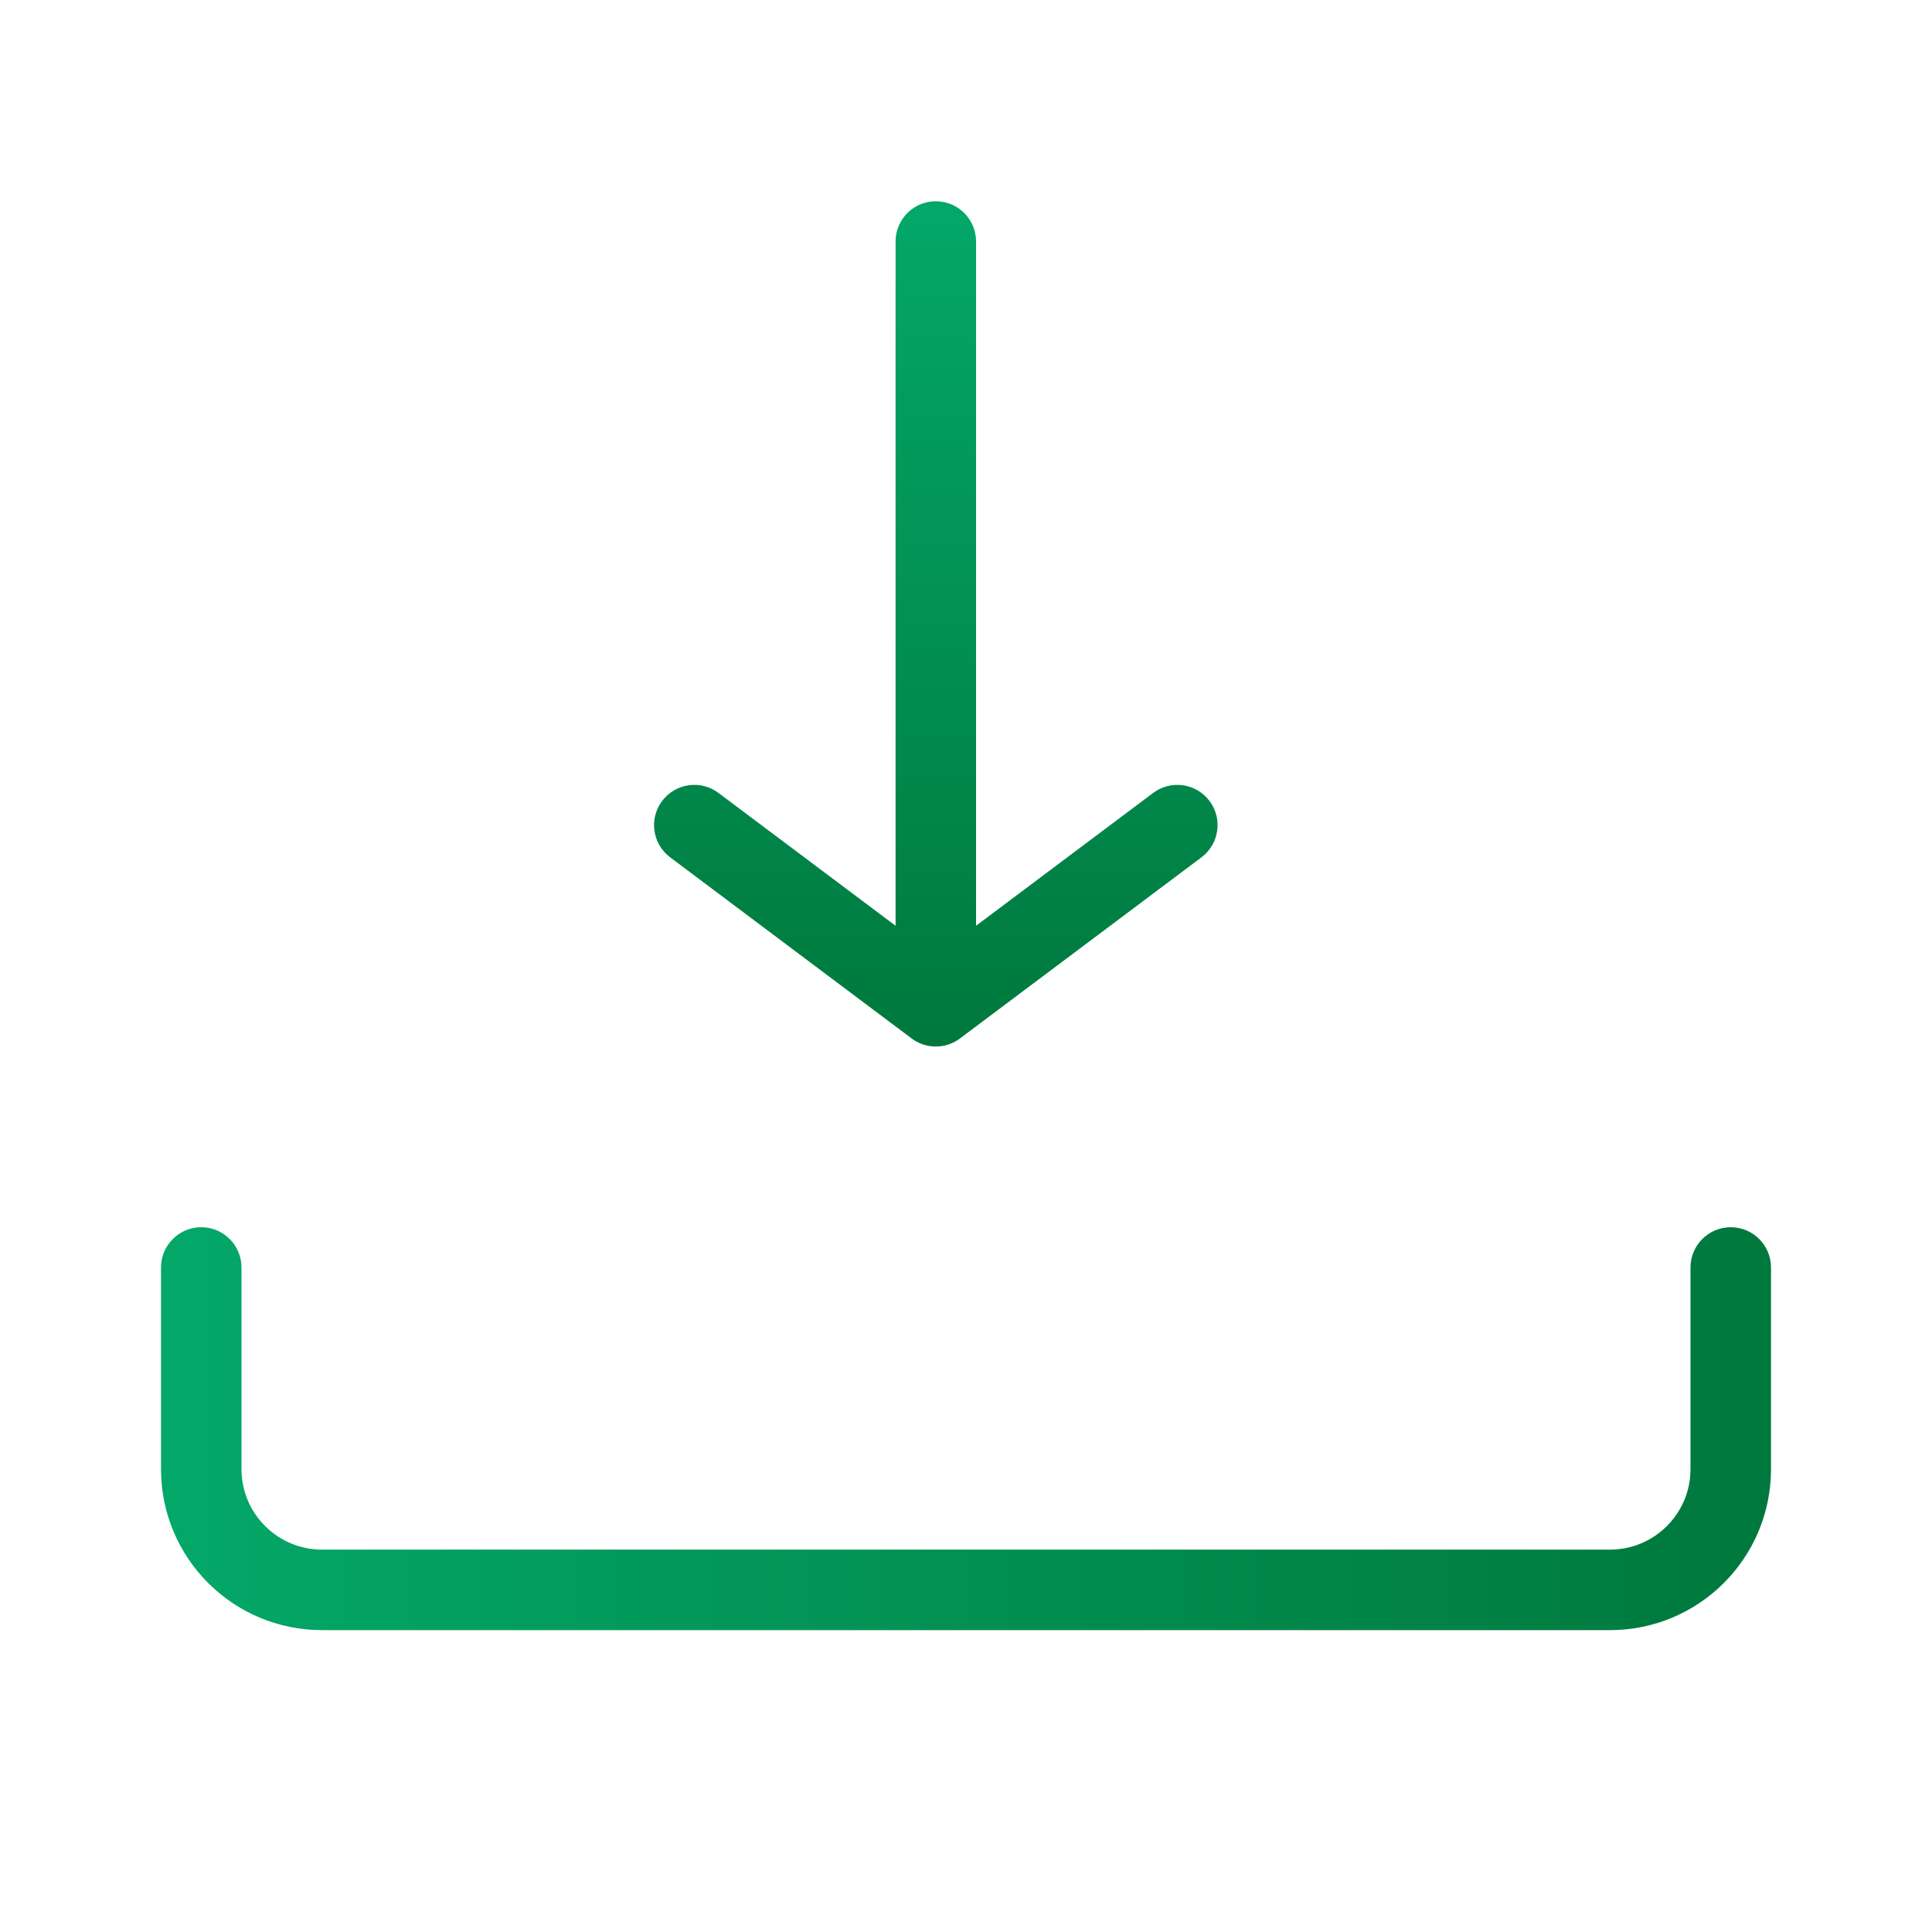 <svg width="24" height="24" viewBox="0 0 24 24" fill="none" xmlns="http://www.w3.org/2000/svg">
<path fill-rule="evenodd" clip-rule="evenodd" d="M21.5 15.245C21.776 15.245 22 15.469 22 15.745V16.625V17.745V18.25C22 19.355 21.105 20.25 20 20.25H4C2.895 20.25 2 19.355 2 18.25V17.745V16.625V15.745C2 15.469 2.224 15.245 2.5 15.245C2.776 15.245 3 15.469 3 15.745V16.625V17.745V18.25C3 18.802 3.448 19.25 4 19.25H20C20.552 19.25 21 18.802 21 18.25V17.745V16.625V15.745C21 15.469 21.224 15.245 21.5 15.245Z" fill="url(#paint0_linear_103_250)"/>
<path fill-rule="evenodd" clip-rule="evenodd" d="M15.025 9.95C15.191 10.171 15.146 10.484 14.925 10.65L11.925 12.9C11.738 13.041 11.484 13.03 11.31 12.889L8.325 10.65C8.104 10.484 8.059 10.171 8.225 9.95C8.391 9.729 8.704 9.684 8.925 9.85L11.125 11.5V3C11.125 2.724 11.349 2.5 11.625 2.5C11.901 2.5 12.125 2.724 12.125 3V11.5L14.325 9.85C14.546 9.684 14.859 9.729 15.025 9.95Z" fill="url(#paint1_linear_103_250)"/>
<defs>
<linearGradient id="paint0_linear_103_250" x1="2" y1="17.748" x2="22" y2="17.748" gradientUnits="userSpaceOnUse">
<stop stop-color="#03A868"/>
<stop offset="1" stop-color="#00783D"/>
</linearGradient>
<linearGradient id="paint1_linear_103_250" x1="11.625" y1="2.5" x2="11.625" y2="13" gradientUnits="userSpaceOnUse">
<stop stop-color="#03A868"/>
<stop offset="1" stop-color="#00783D"/>
</linearGradient>
</defs>
</svg>
